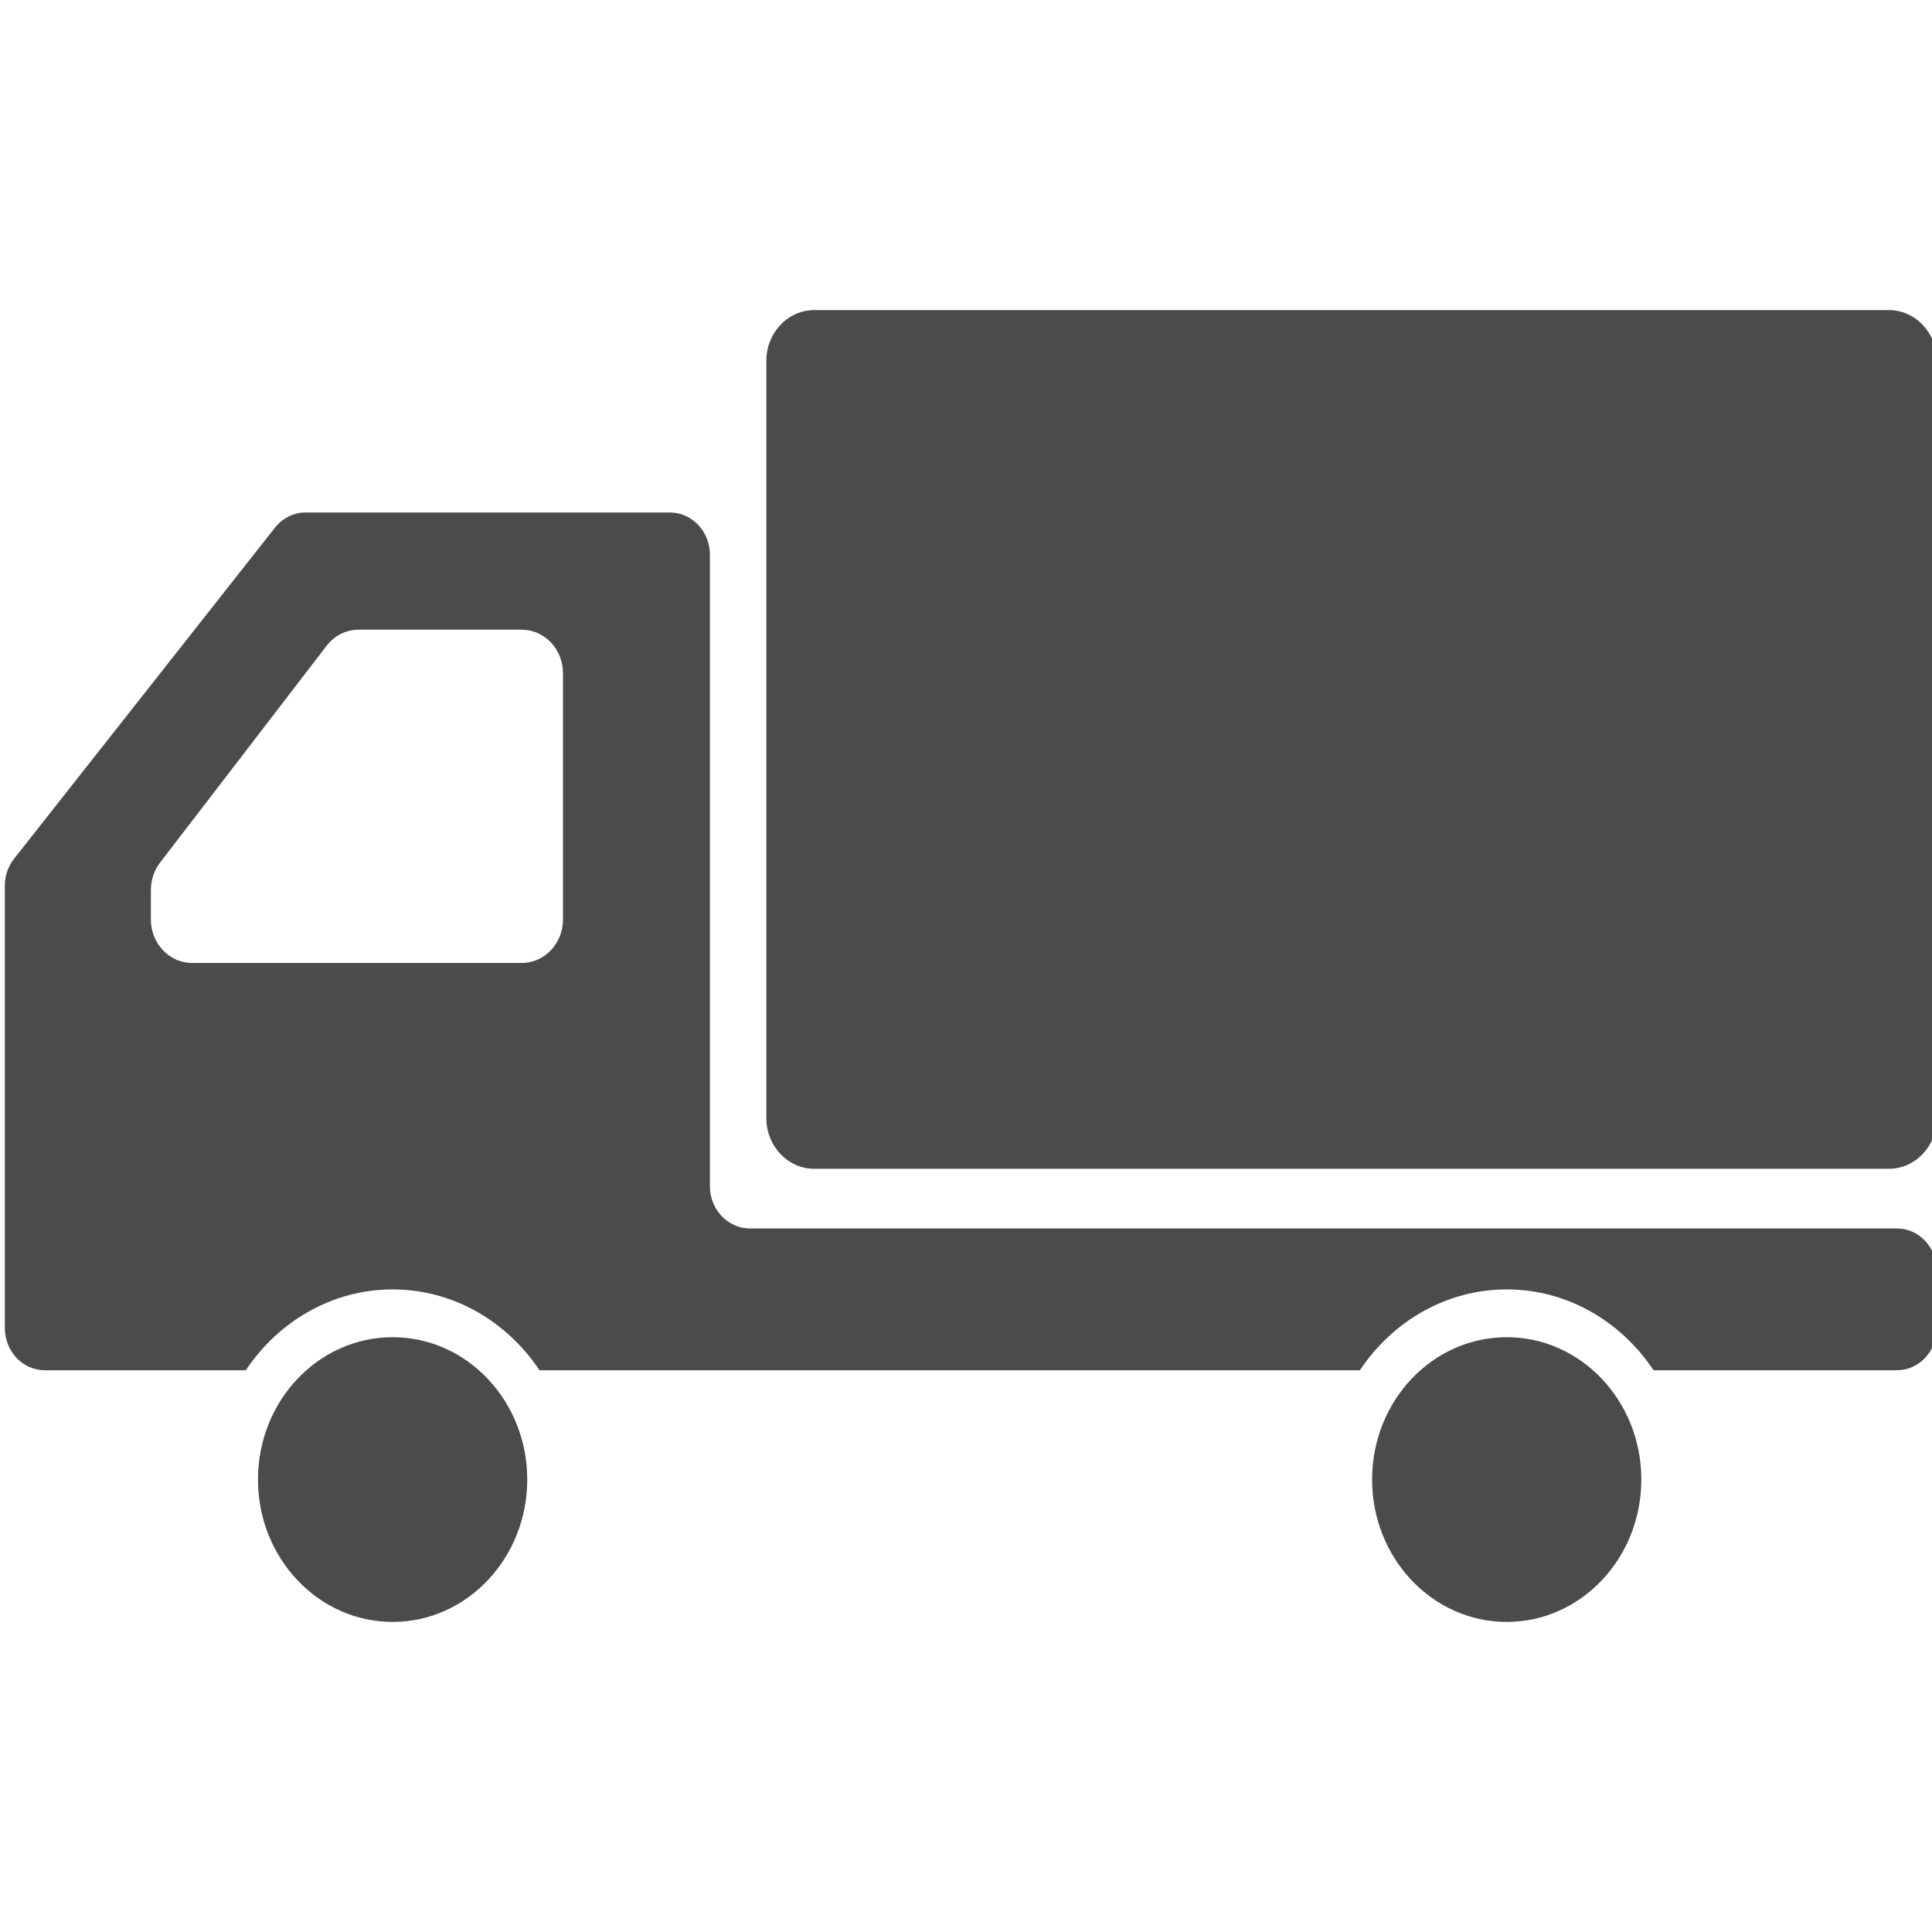 <?xml version="1.0" encoding="utf-8"?>
<!-- Generator: Adobe Illustrator 12.0.0, SVG Export Plug-In  -->
<!DOCTYPE svg PUBLIC "-//W3C//DTD SVG 1.1//EN" "http://www.w3.org/Graphics/SVG/1.1/DTD/svg11.dtd">
<svg  version="1.1" xmlns="http://www.w3.org/2000/svg" xmlns:xlink="http://www.w3.org/1999/xlink" xmlns:a="http://ns.adobe.com/AdobeSVGViewerExtensions/3.0/"
	 width="100" height="100" viewBox="-0.25 -16.05 100 100" enable-background="new -0.25 -16.05 100 100" xml:space="preserve">
<defs>
</defs>
<path fill="#4B4B4B" d="M97.518,0H41.898c-1.372,0-2.482,1.177-2.482,2.627v39.195c0,1.451,1.111,2.624,2.482,2.624h55.619
	c1.371,0,2.482-1.173,2.482-2.624V2.627C100,1.177,98.889,0,97.518,0z"/>
<path fill="#4B4B4B" d="M20.074,53.163c-3.849,0-6.971,3.297-6.971,7.367s3.122,7.37,6.971,7.37c3.847,0,6.966-3.3,6.966-7.37
	S23.921,53.163,20.074,53.163z"/>
<path fill="#4B4B4B" d="M97.932,47.534H38.565c-1.142,0-2.07-0.981-2.07-2.189V12.666c0-1.209-0.924-2.189-2.07-2.189H15.568
	c-0.614,0-1.195,0.29-1.587,0.786L0.479,28.398C0.169,28.79,0,29.287,0,29.797v15.03v7.859c0,1.208,0.926,2.188,2.068,2.188h10.404
	c1.685-2.525,4.463-4.184,7.602-4.184c3.138,0,5.914,1.658,7.601,4.184h42.462c1.685-2.525,4.461-4.184,7.601-4.184
	s5.913,1.658,7.601,4.184h12.593c1.143,0,2.068-0.979,2.068-2.188v-2.963C100,48.515,99.074,47.534,97.932,47.534z M7.559,31.538
	v-1.514c0-0.518,0.167-1.02,0.476-1.425l8.619-11.223c0.407-0.528,1.014-0.833,1.656-0.833h8.444c1.18,0,2.136,1.009,2.136,2.254
	v12.742c0,1.245-0.956,2.254-2.136,2.254H9.691C8.515,33.792,7.559,32.783,7.559,31.538z"/>
<path fill="#4B4B4B" d="M77.738,53.163c-3.849,0-6.968,3.297-6.968,7.367s3.119,7.37,6.968,7.37c3.847,0,6.967-3.3,6.967-7.37
	S81.585,53.163,77.738,53.163z"/>
</svg>
